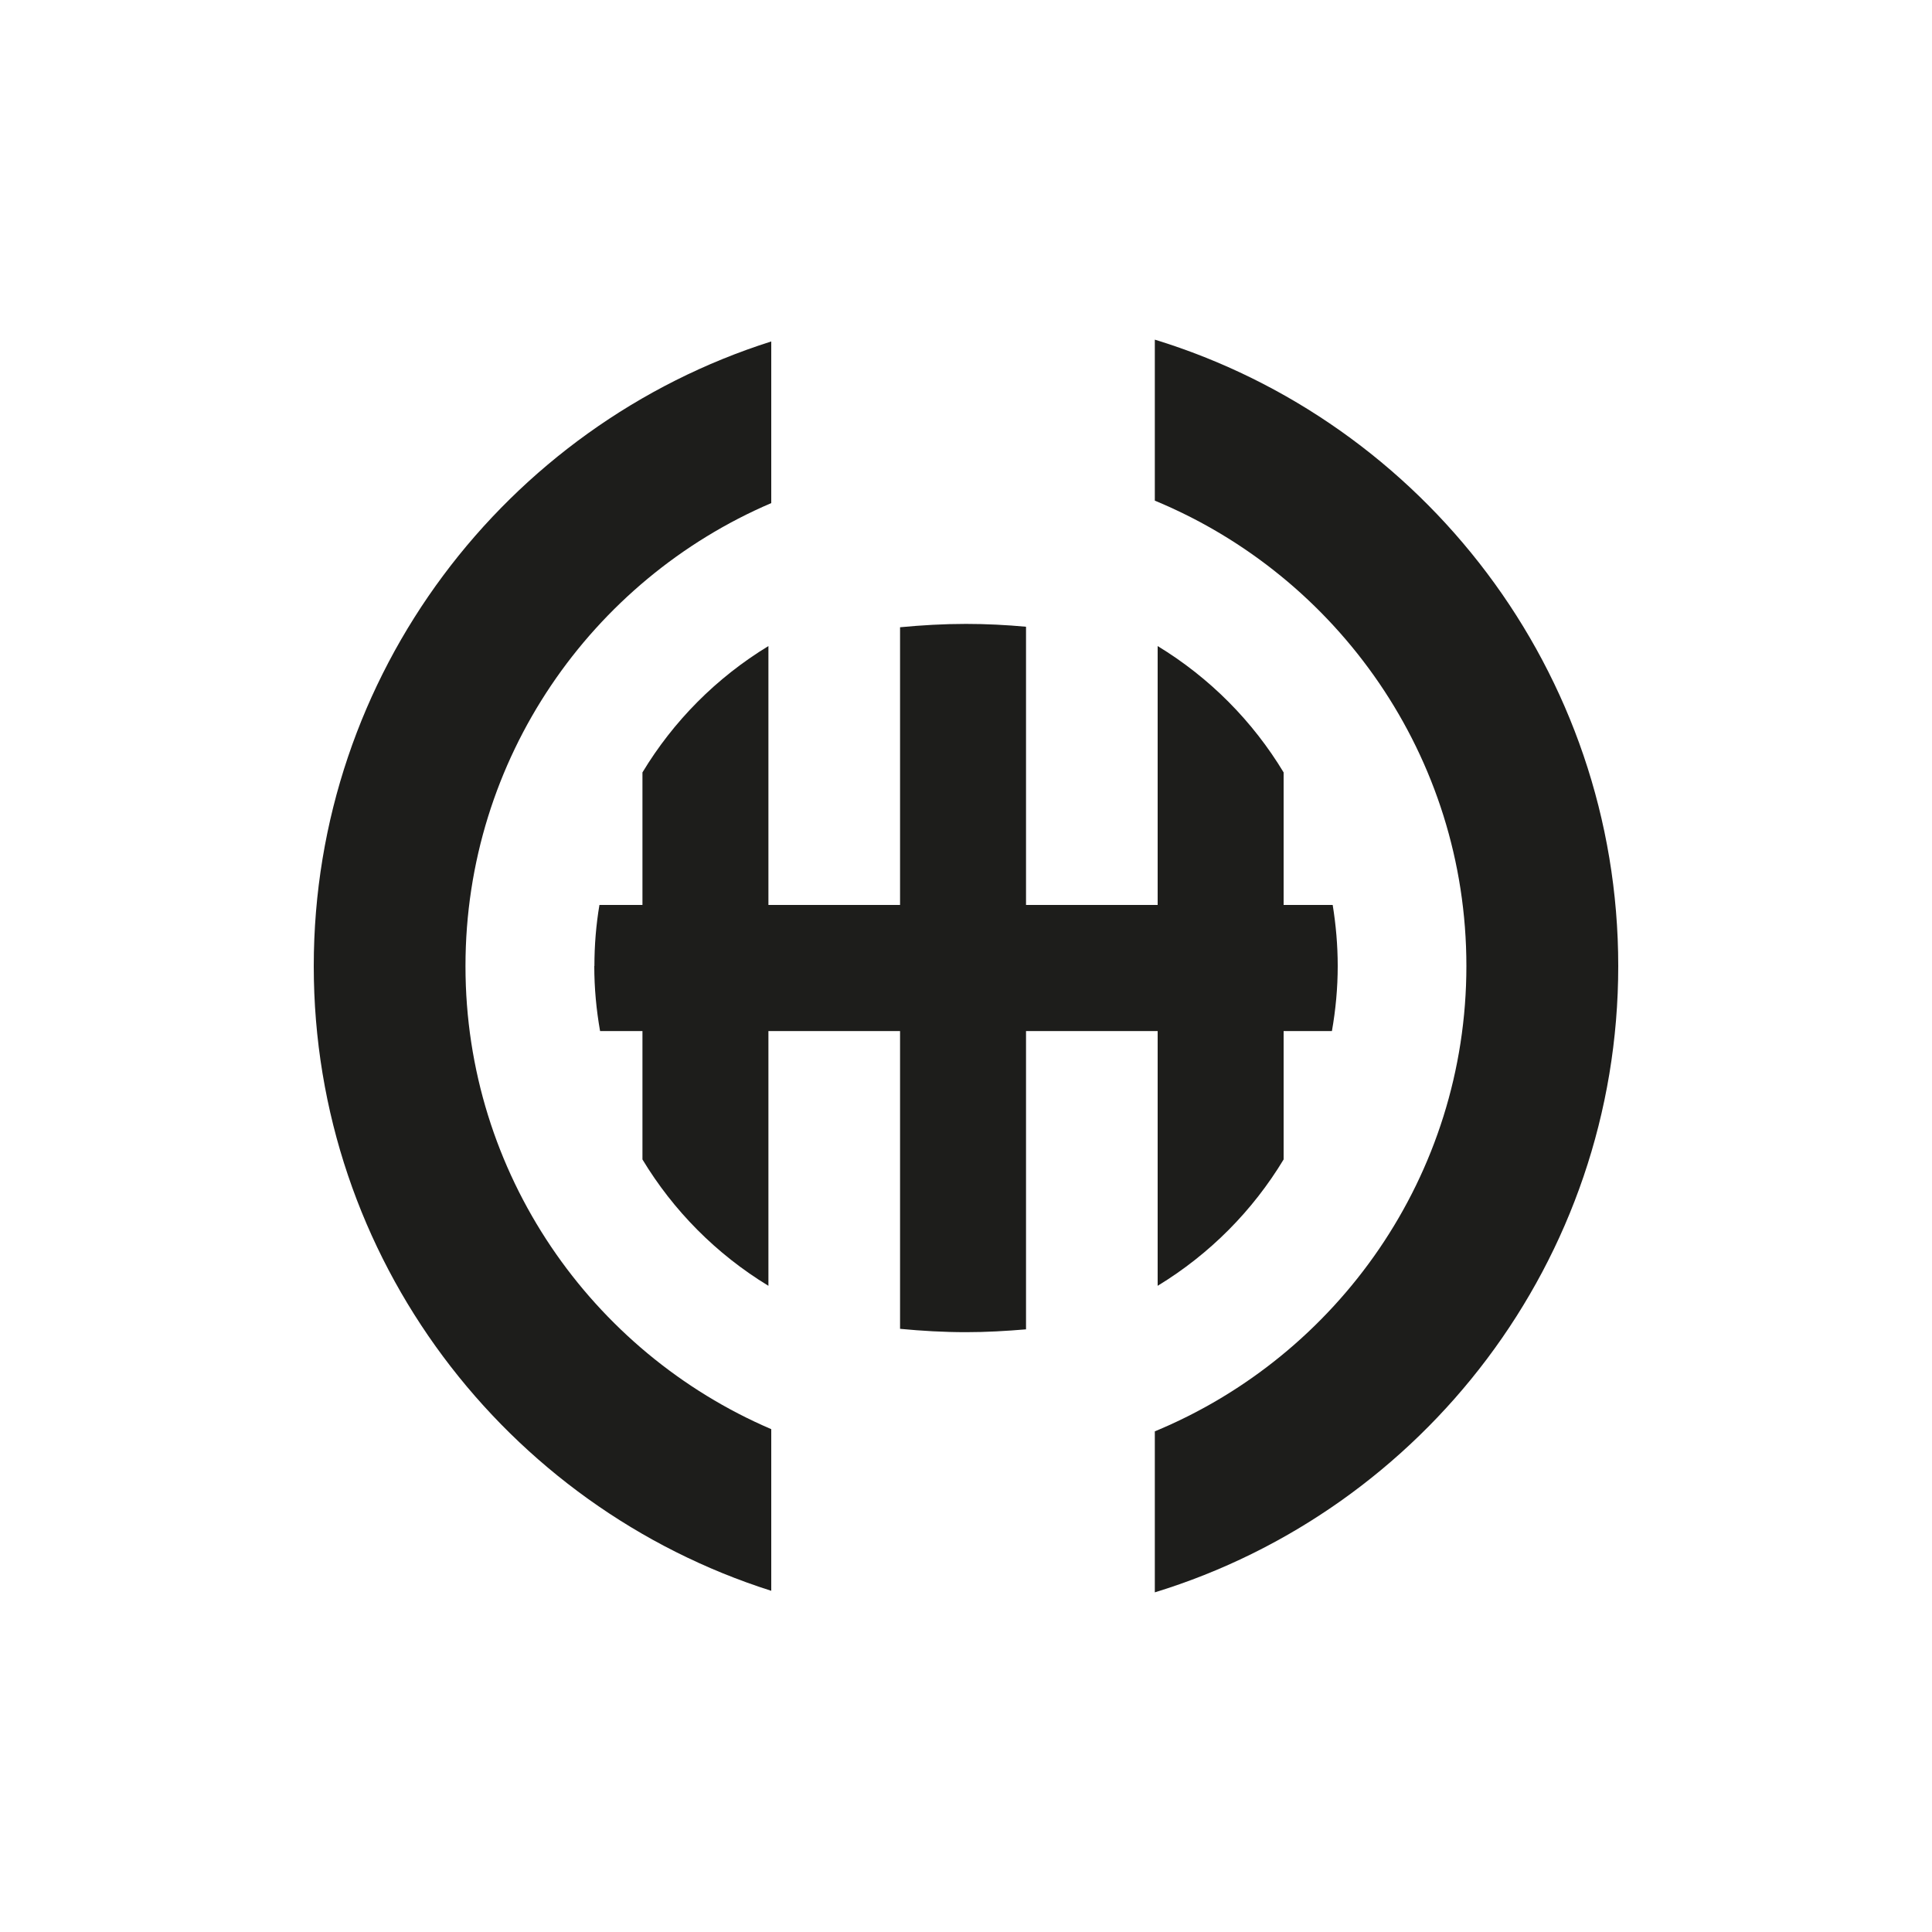 <?xml version="1.0" encoding="UTF-8"?><svg id="Layer_2" xmlns="http://www.w3.org/2000/svg" viewBox="0 0 150 150"><g id="Layer_1-2"><g><path d="m46.14,75c0,1.72.16,3.41.45,5.05h56.82c.29-1.64.45-3.33.45-5.05,0-1.61-.14-3.19-.39-4.74h-56.93c-.26,1.54-.39,3.13-.39,4.74Z" fill="#1d1d1b"/><path d="m69.88,103.17c1.68.16,3.38.26,5.12.26,1.58,0,3.13-.09,4.66-.22v-54.55c-1.53-.14-3.08-.22-4.66-.22-1.74,0-3.44.1-5.12.26v54.47Z" fill="#1d1d1b"/><path d="m99.66,90.02v-30.05c-2.39-3.96-5.72-7.34-9.78-9.81v49.67c4.06-2.47,7.39-5.85,9.78-9.81Z" fill="#1d1d1b"/><path d="m49.88,90.02v-30.05c2.39-3.96,5.72-7.34,9.78-9.81v49.67c-4.06-2.47-7.39-5.85-9.78-9.81Z" fill="#1d1d1b"/><path d="m125.64,75c0-22.87-15.17-42.25-35.98-48.63v12.5c14.18,5.87,24.19,19.85,24.19,36.13,0,16.28-10.01,30.26-24.19,36.13v12.5c20.81-6.38,35.98-25.76,35.98-48.63Z" fill="#1d1d1b"/><path d="m36.14,75c0-16.11,9.79-29.97,23.74-35.94v-12.55c-20.57,6.52-35.52,25.79-35.52,48.5s14.95,41.97,35.52,48.5v-12.55c-13.95-5.98-23.74-19.84-23.74-35.94Z" fill="#1d1d1b"/></g><rect width="150" height="150" fill="none"/></g></svg>